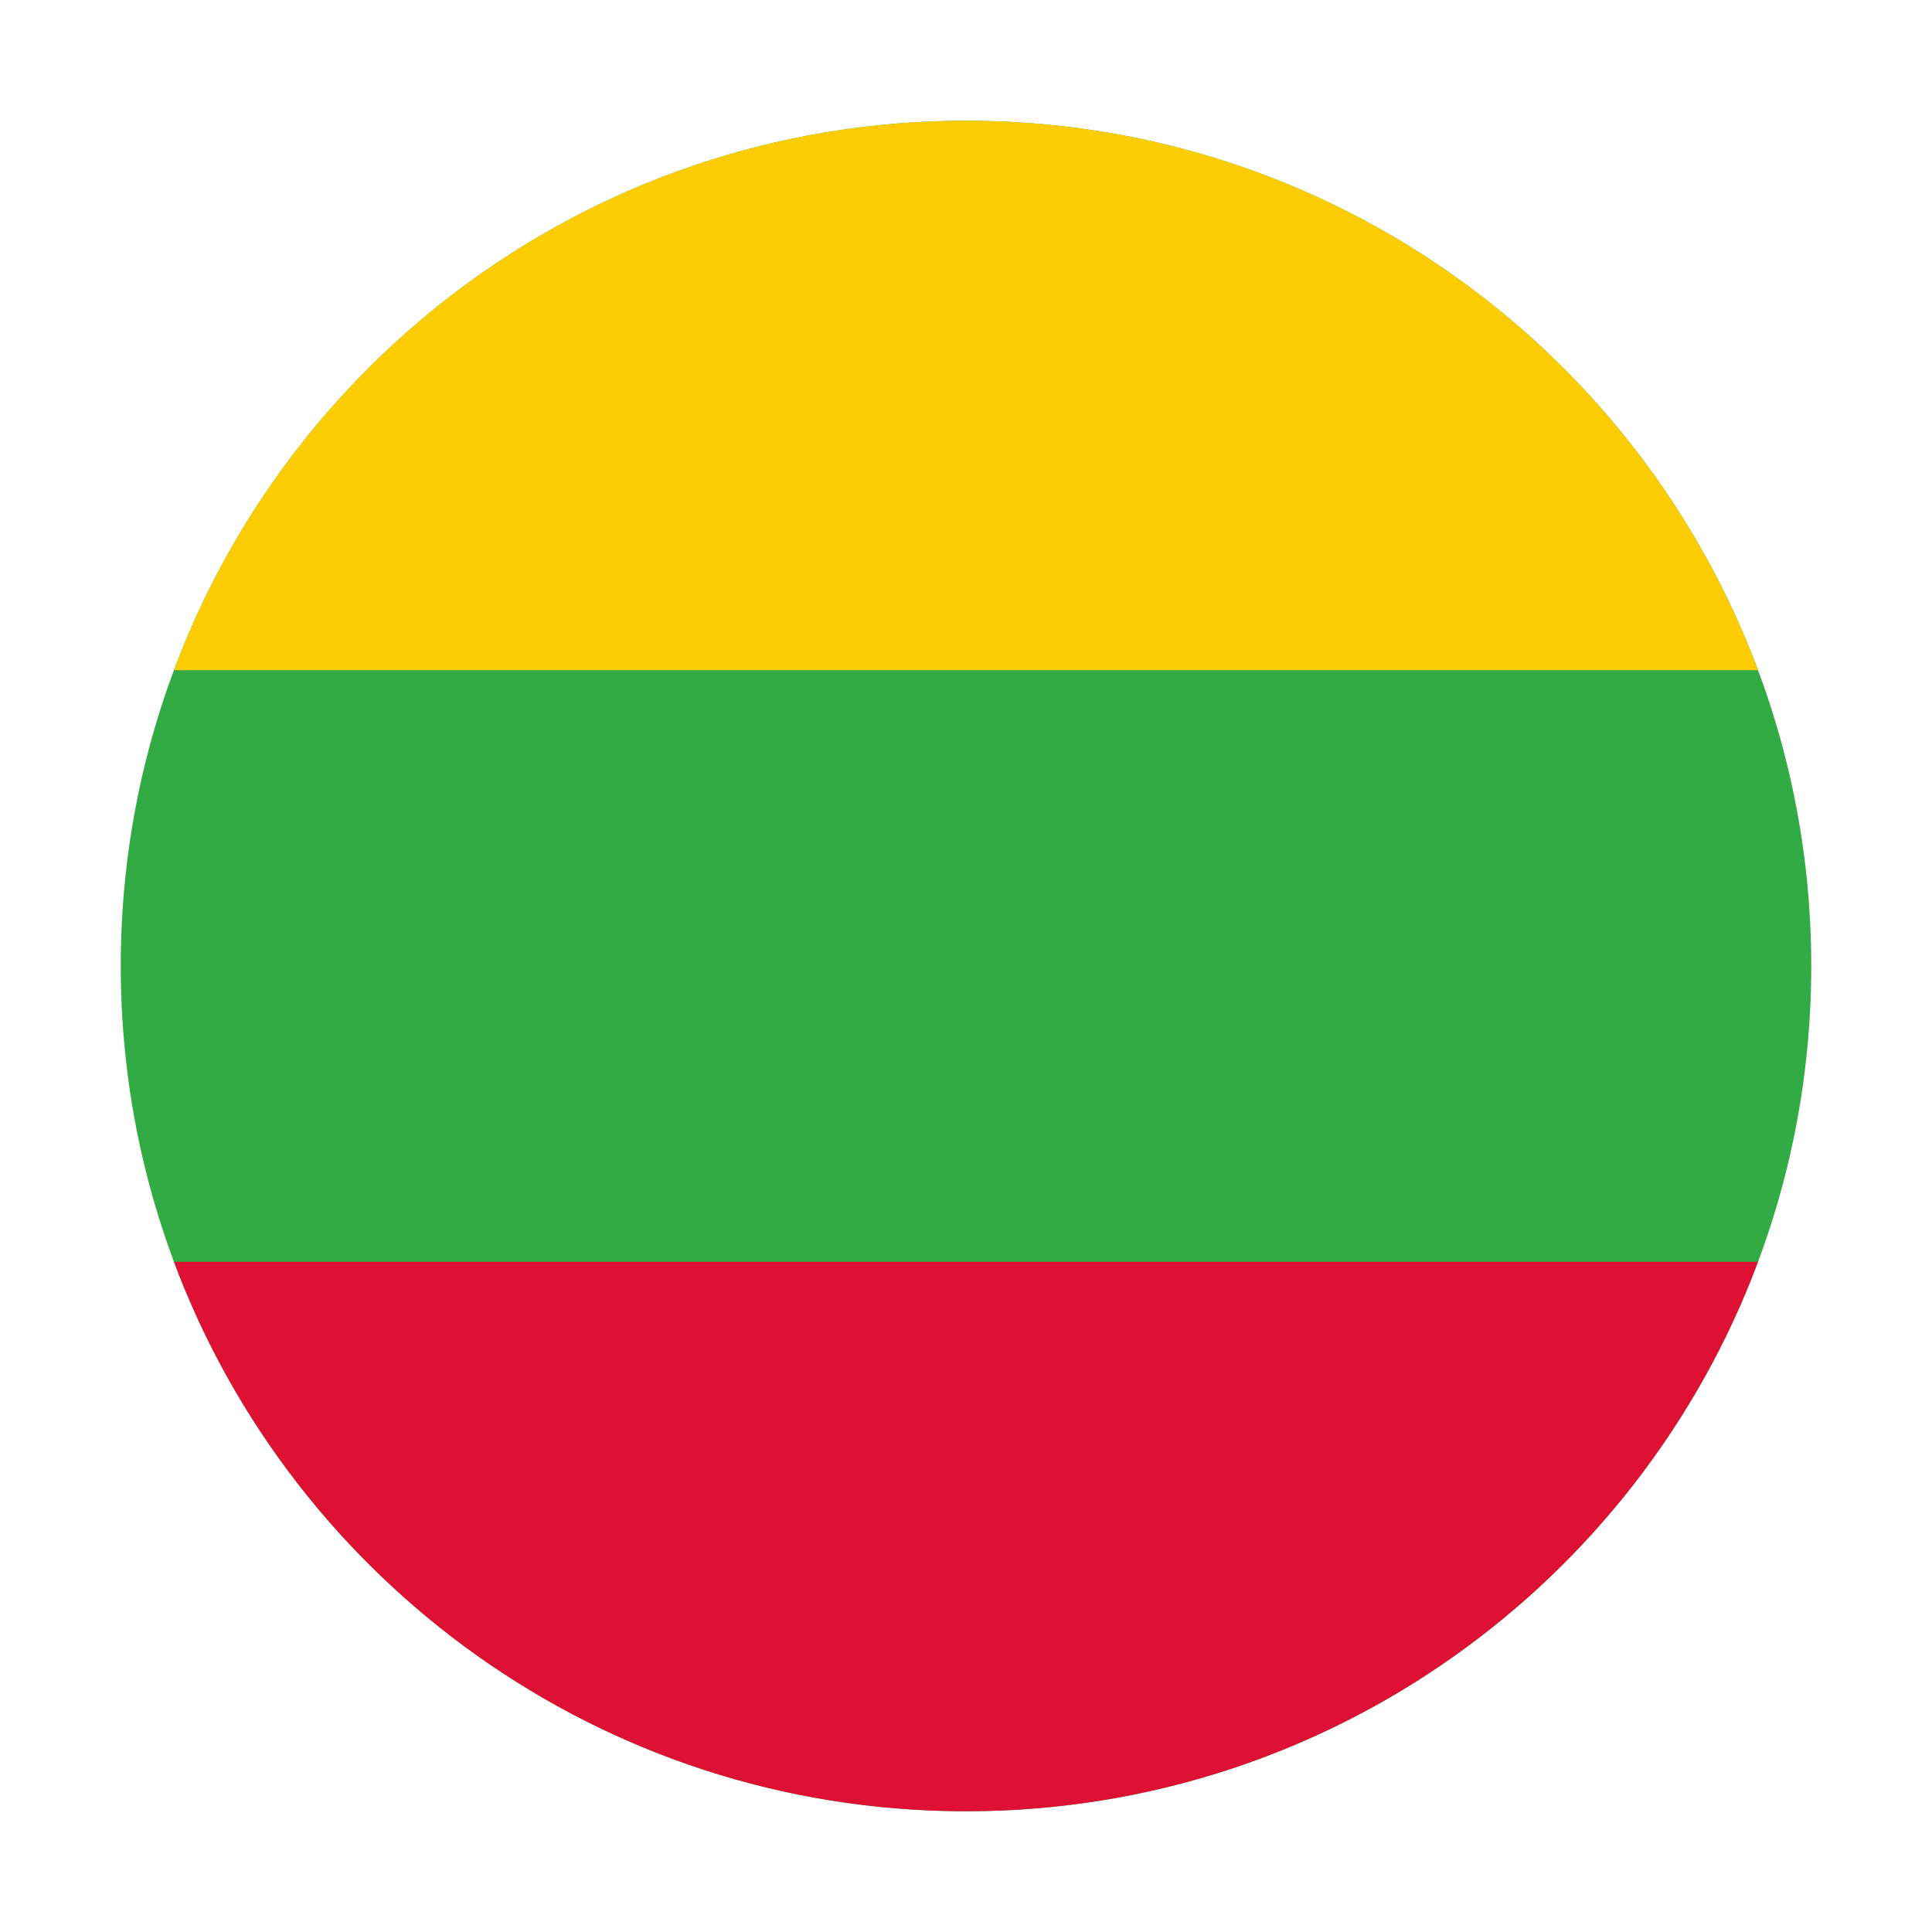 <svg width="52" height="52" viewBox="0 0 52 52" fill="none" xmlns="http://www.w3.org/2000/svg">
<path fill-rule="evenodd" clip-rule="evenodd" d="M26 3.25C38.565 3.25 48.75 13.435 48.75 26C48.75 38.565 38.565 48.75 26 48.75C13.435 48.75 3.25 38.565 3.25 26C3.25 13.435 13.435 3.25 26 3.25Z" fill="#32AB45"/>
<path fill-rule="evenodd" clip-rule="evenodd" d="M47.317 18.038H4.682C7.909 9.4 16.236 3.25 25.999 3.25C35.763 3.25 44.089 9.4 47.317 18.038Z" fill="#FECC02"/>
<path fill-rule="evenodd" clip-rule="evenodd" d="M25.914 48.75C16.187 48.714 7.9 42.575 4.682 33.962H47.317C44.099 42.575 35.811 48.714 26.085 48.75H25.914Z" fill="#DE1135"/>
</svg>

